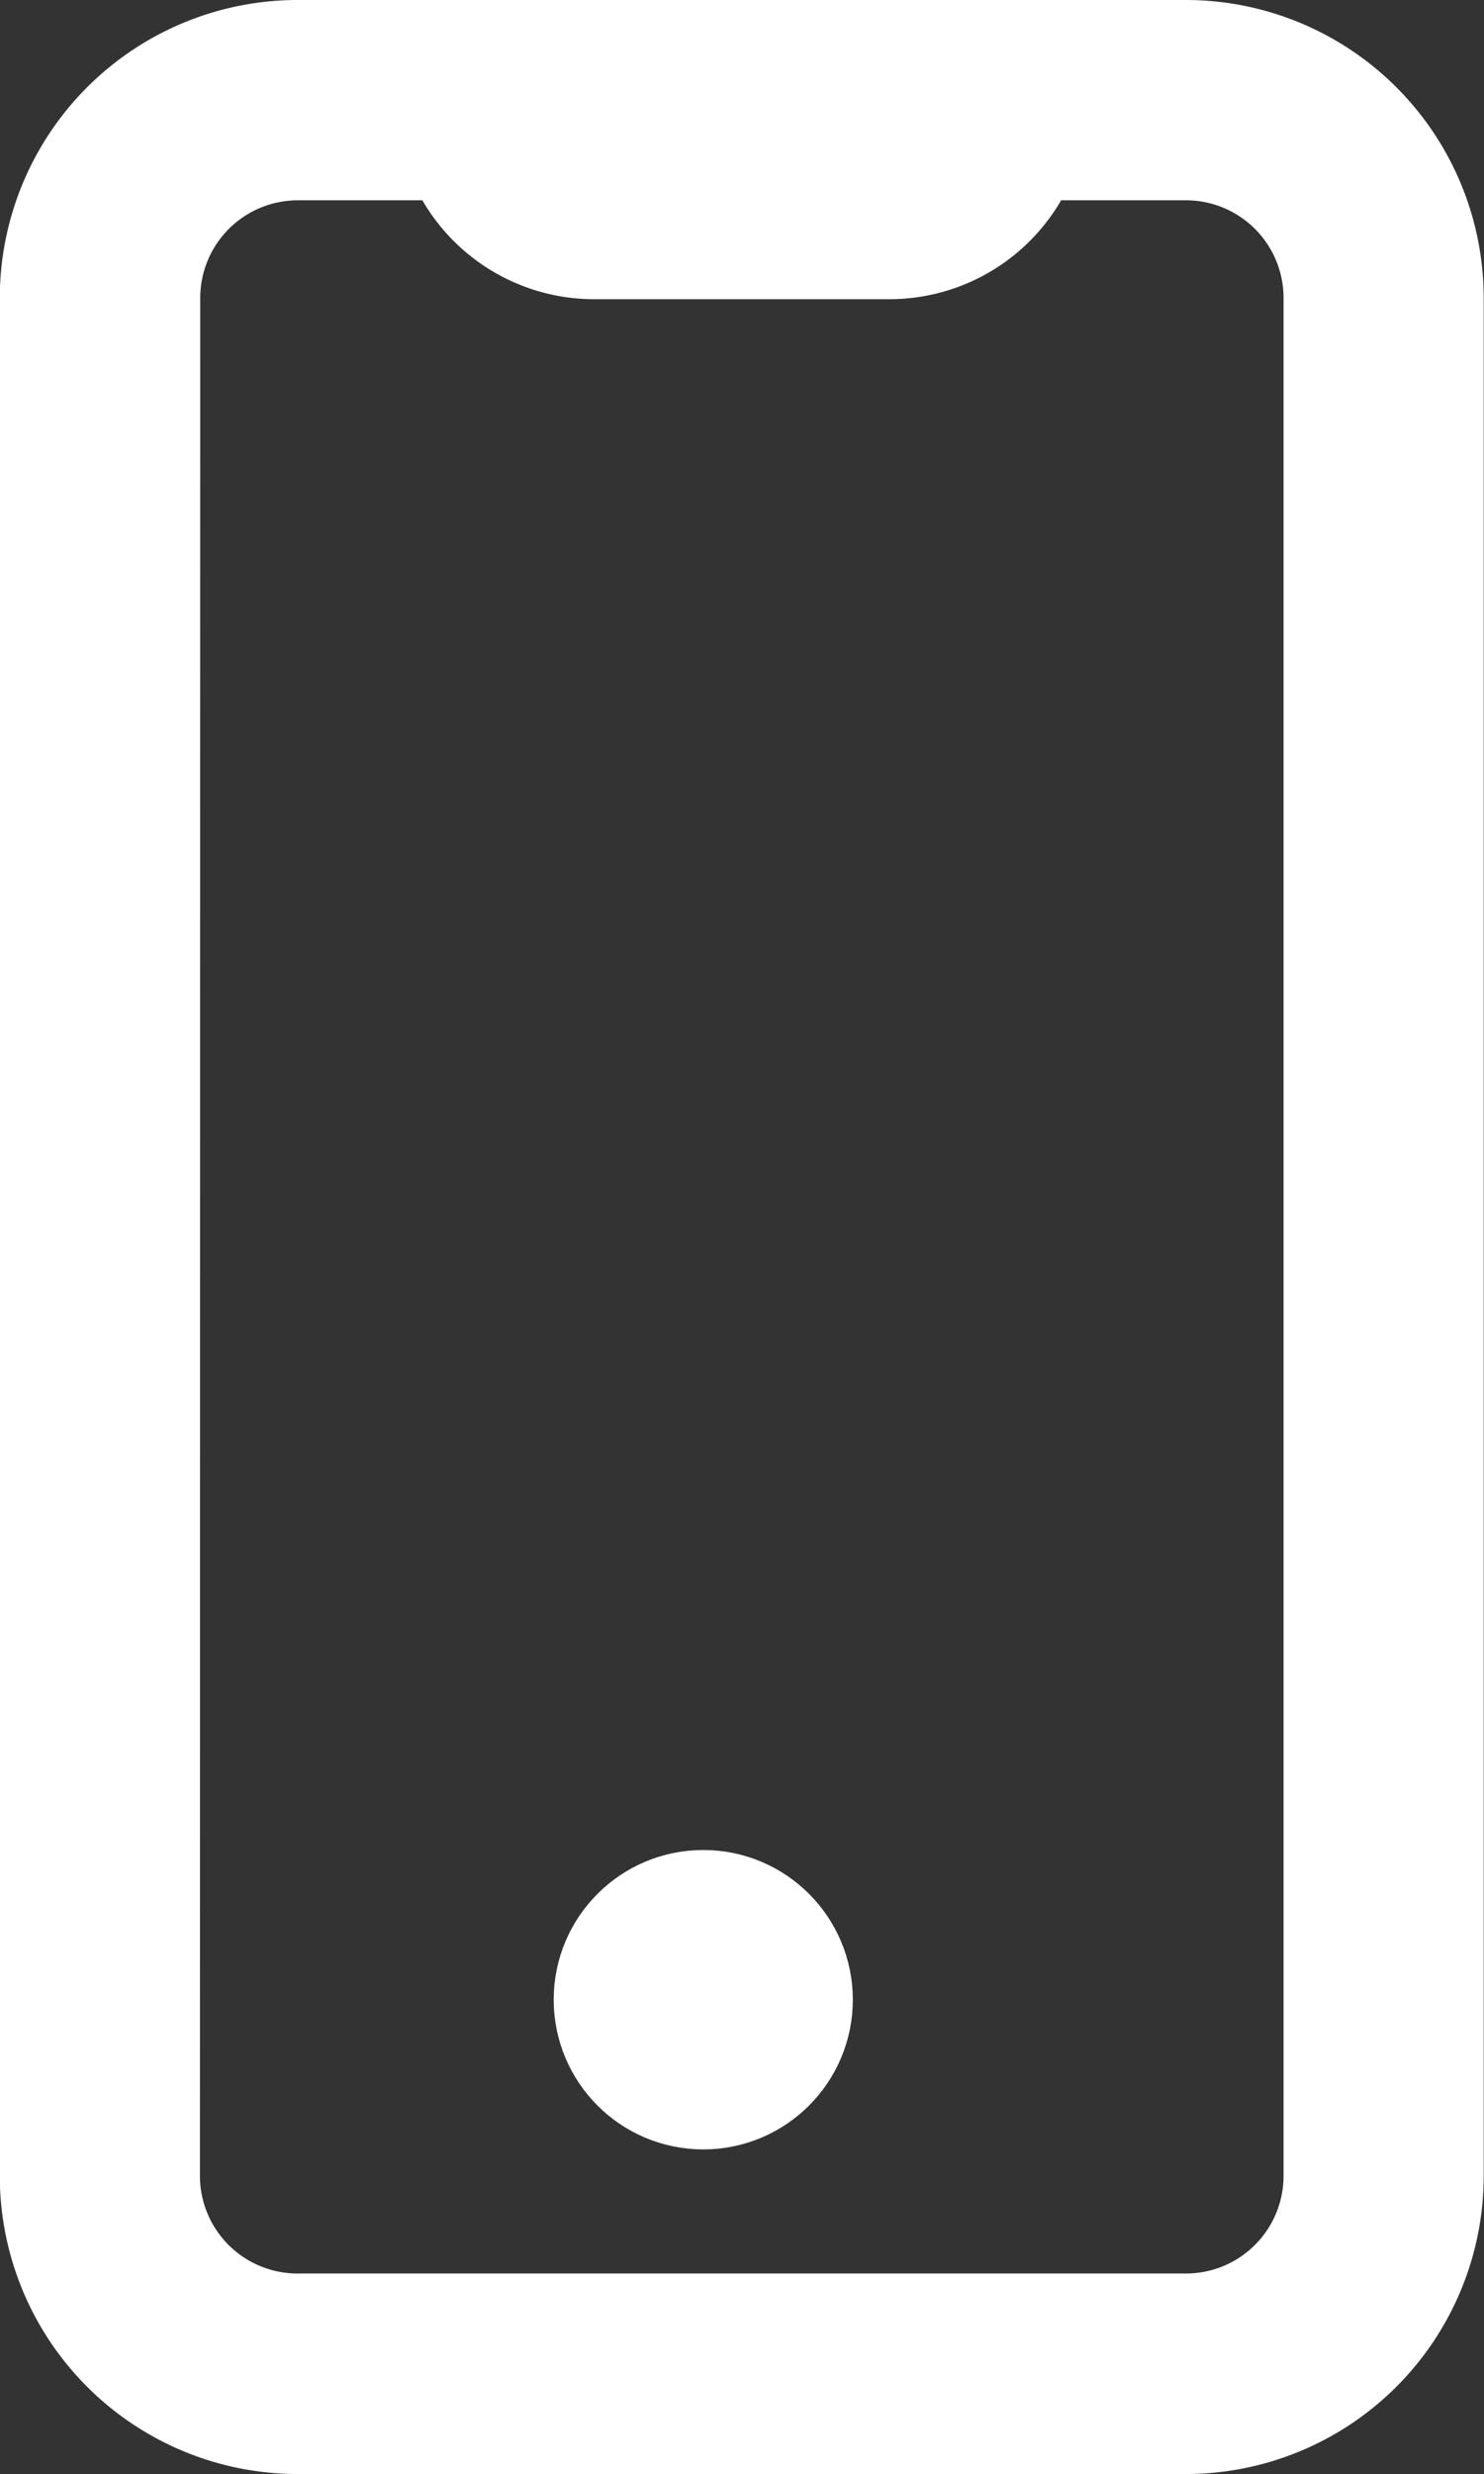 <svg xmlns="http://www.w3.org/2000/svg" width="14.615" height="24.343" viewBox="0 0 14.615 24.343">
  <rect x="0" y="0" width="14.615" height="24.343" fill="#333333" stroke="none"/>
  <g id="Groupe_105" data-name="Groupe 105" transform="translate(-27.372 -11.564)">
    <circle id="Ellipse_10" data-name="Ellipse 10" cx="0.973" cy="0.973" r="0.973" transform="translate(33.325 30.267)" fill="#fff" stroke="#fff" stroke-width="1"/>
    <path id="Tracé_68" data-name="Tracé 68" d="M30.3,35.407h8.754a2.434,2.434,0,0,0,2.43-2.43V14.494a2.434,2.434,0,0,0-2.43-2.43H30.3a2.434,2.434,0,0,0-2.43,2.43V32.975A2.434,2.434,0,0,0,30.3,35.407ZM28.844,14.494A1.461,1.461,0,0,1,30.3,13.035h1.549a1.457,1.457,0,0,0,1.369.973h2.918a1.457,1.457,0,0,0,1.369-.973h1.549a1.461,1.461,0,0,1,1.459,1.459V32.975a1.461,1.461,0,0,1-1.459,1.459H30.3a1.461,1.461,0,0,1-1.459-1.459Z" transform="translate(0 0)" fill="#fff" stroke="#fff" stroke-width="1"/>
  </g>
</svg>
